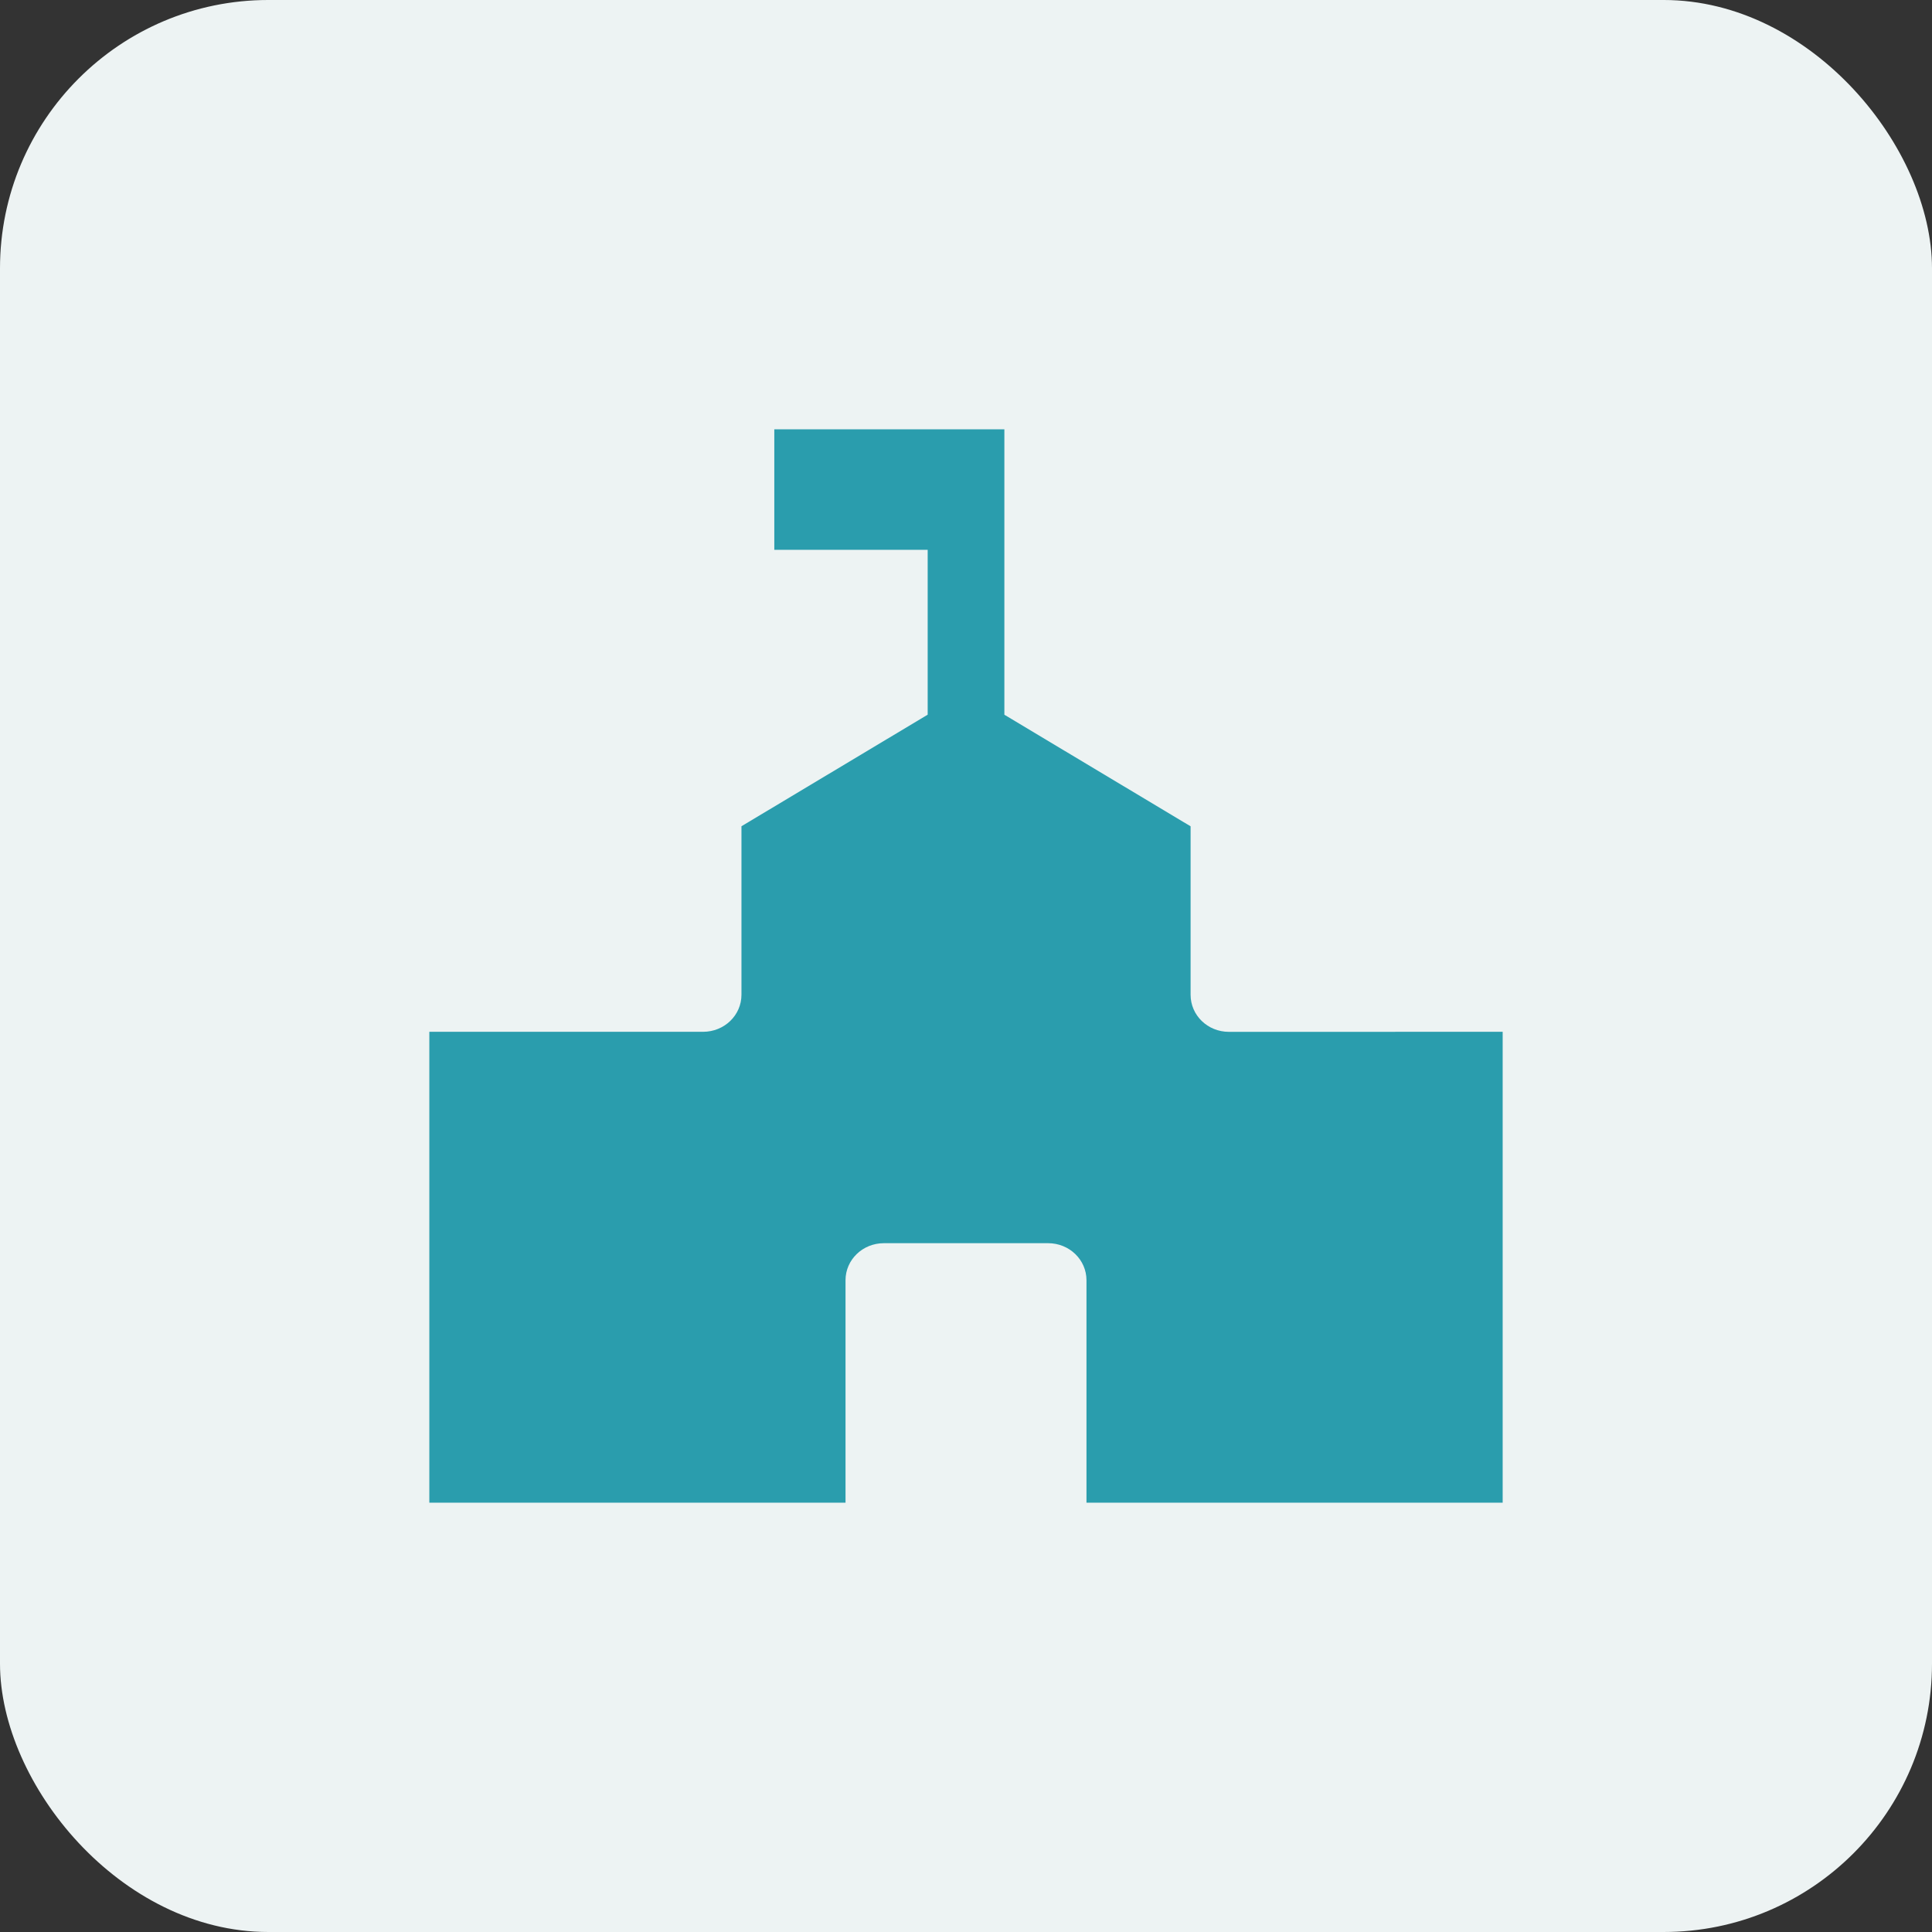 <svg xmlns="http://www.w3.org/2000/svg" width="36" height="36" viewBox="0 0 36 36" fill="none"><rect x="0" y="0" width="36" height="36" fill="#333333" stroke="none"/><rect y="-6.10352e-05" width="36" height="36" rx="5" fill="#EDF3F3"></rect><path d="M13.101 19.226C13.497 19.226 13.816 18.918 13.816 18.536V15.396L17.286 13.317V10.245H14.428V8H18.715V13.318L22.185 15.397V18.536C22.185 18.919 22.503 19.227 22.899 19.227L28 19.226V28H20.245V23.856C20.245 23.473 19.926 23.165 19.53 23.165H16.47C16.074 23.165 15.755 23.473 15.755 23.856V28H8V19.226H13.102L13.101 19.226Z" fill="#2A9DAD"></path></svg>